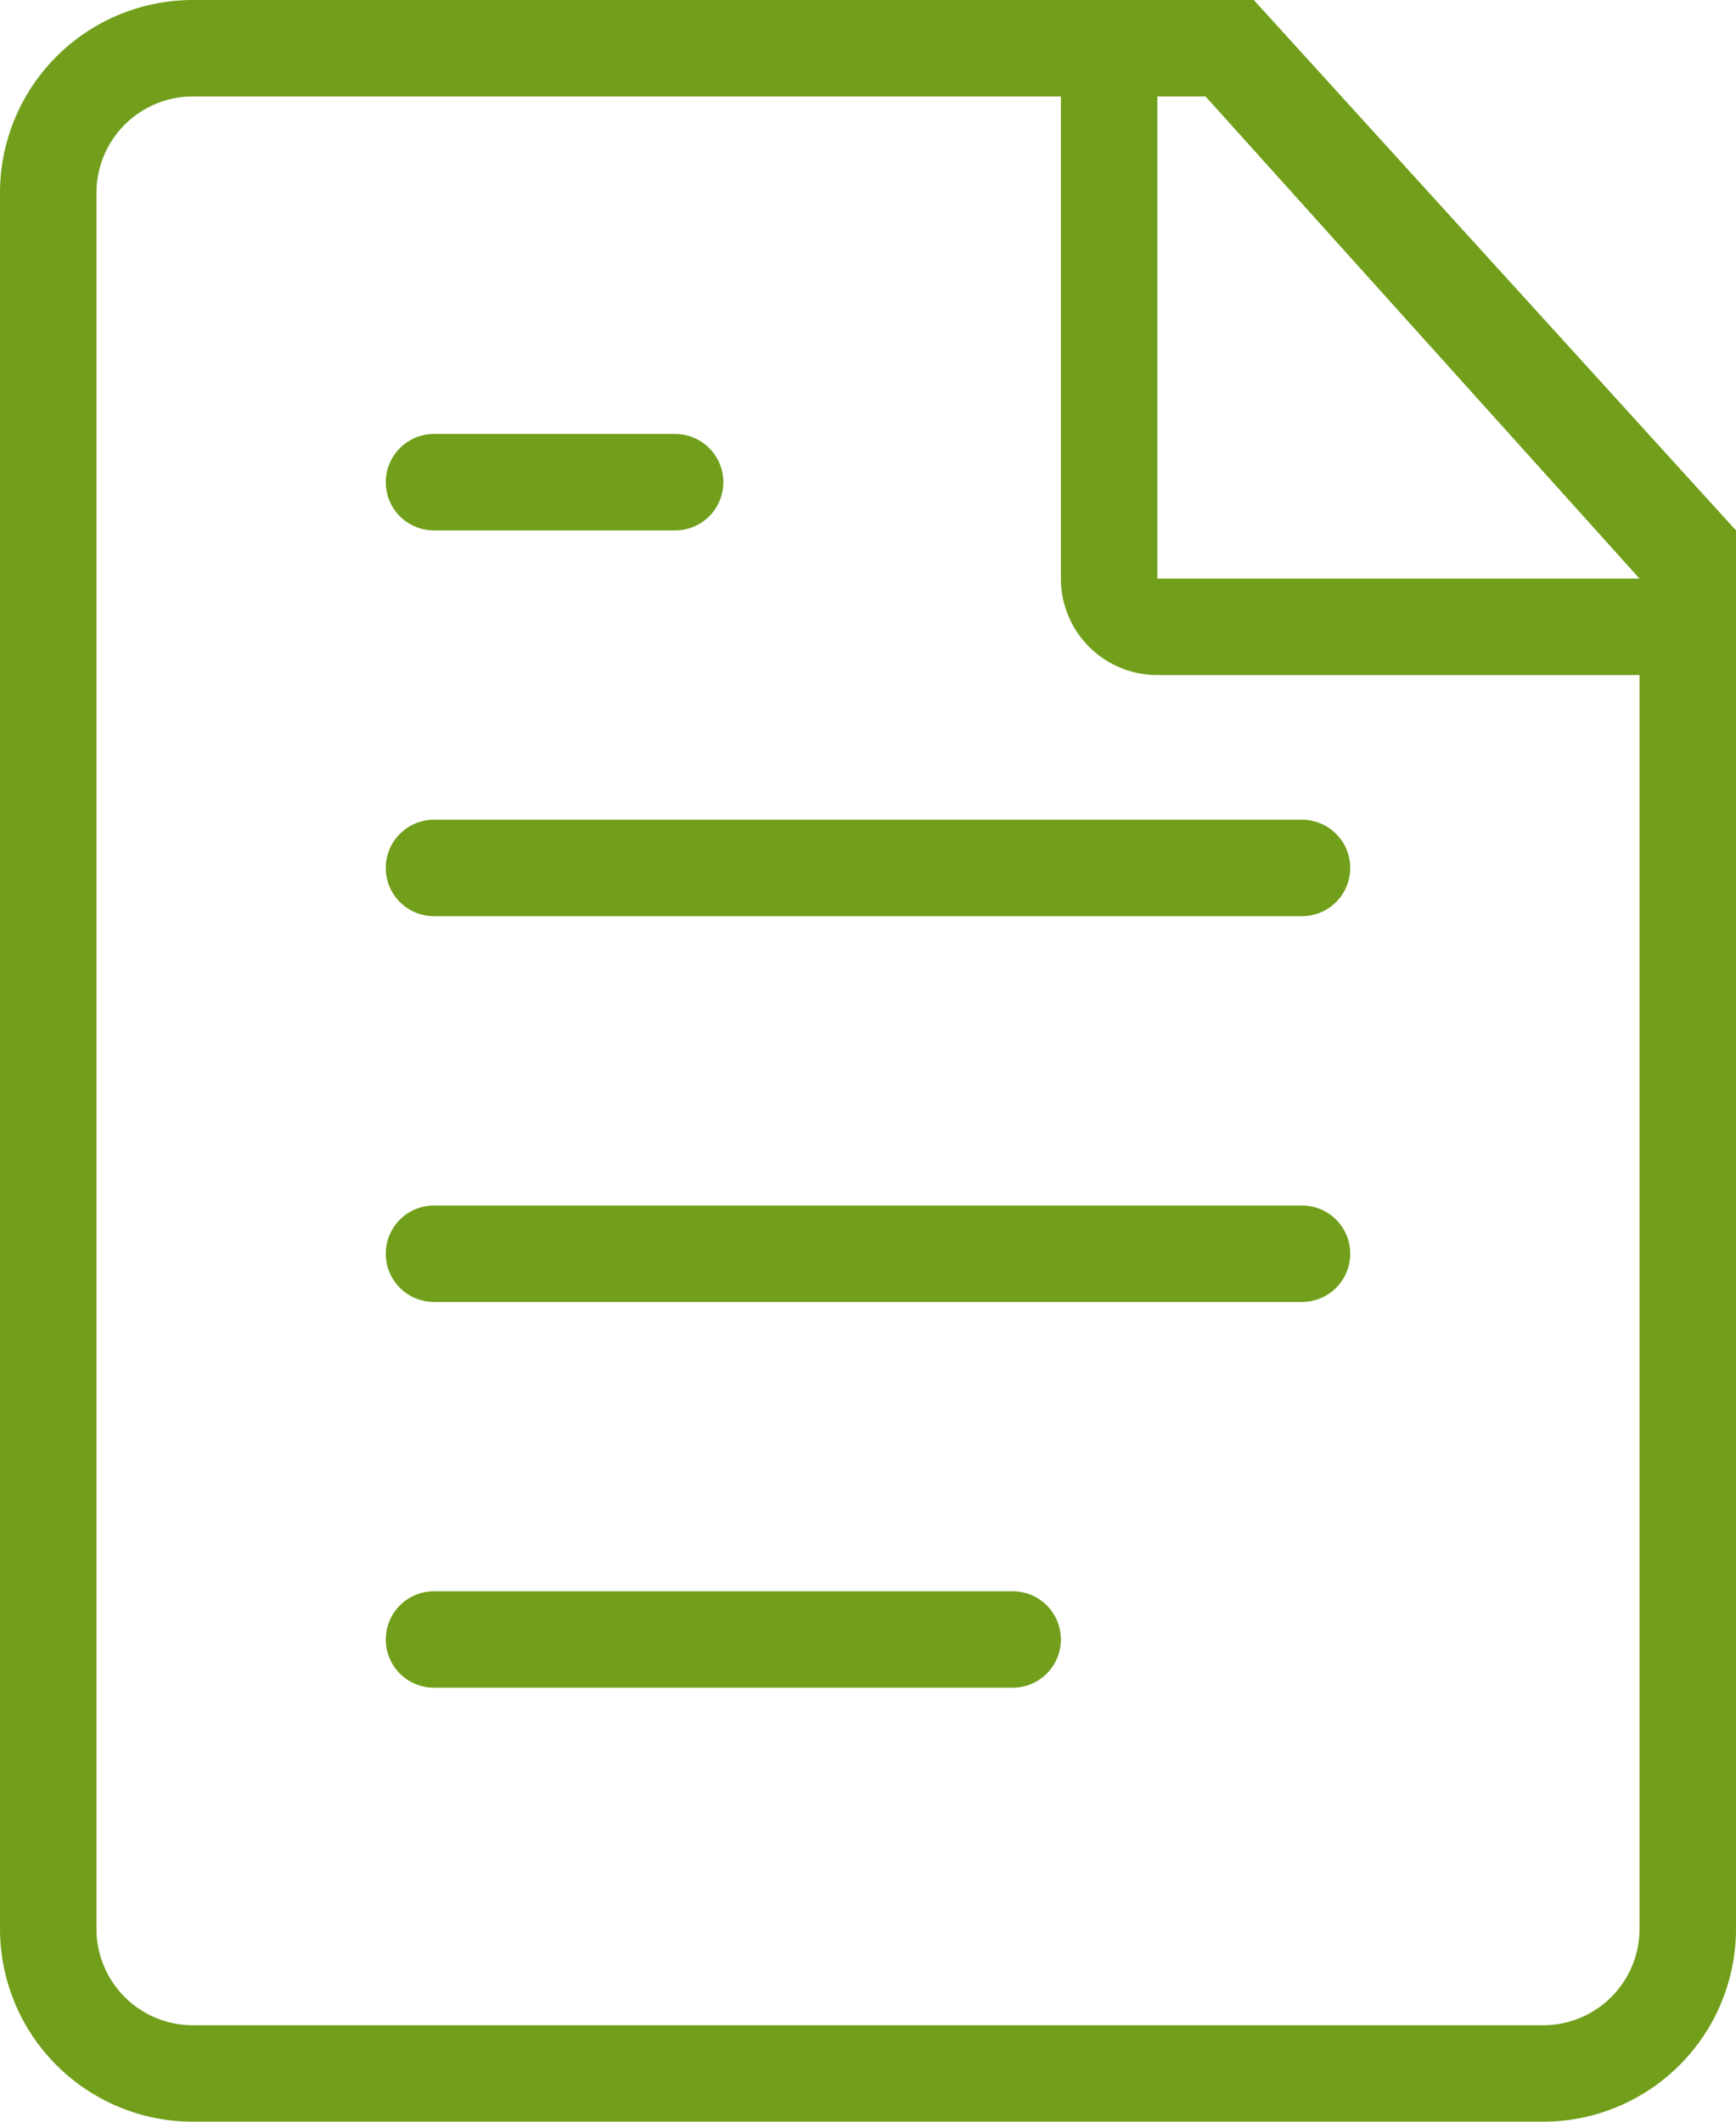 <svg xmlns="http://www.w3.org/2000/svg" width="36" height="44" viewBox="0 0 36 44"><title>fancyicon_document</title><path d="M25,33H13a1,1,0,0,0,0,2H25a1,1,0,0,0,0-2ZM13,11h5a1,1,0,0,0,0-2H13a1,1,0,0,0,0,2ZM31,25H13a1,1,0,0,0,0,2H31a1,1,0,0,0,0-2ZM30,0H8A4,4,0,0,0,4,4V40a4,4,0,0,0,4,4H36a4,4,0,0,0,4-4V11Zm8,40a2,2,0,0,1-2,2H8a2,2,0,0,1-2-2V4A2,2,0,0,1,8,2H26V12a2,2,0,0,0,2,2H38ZM28,12V2h1l9,10ZM12,18a1,1,0,0,0,1,1H31a1,1,0,0,0,0-2H13A1,1,0,0,0,12,18Z" transform="translate(-4)" fill="#719f1b"/></svg>